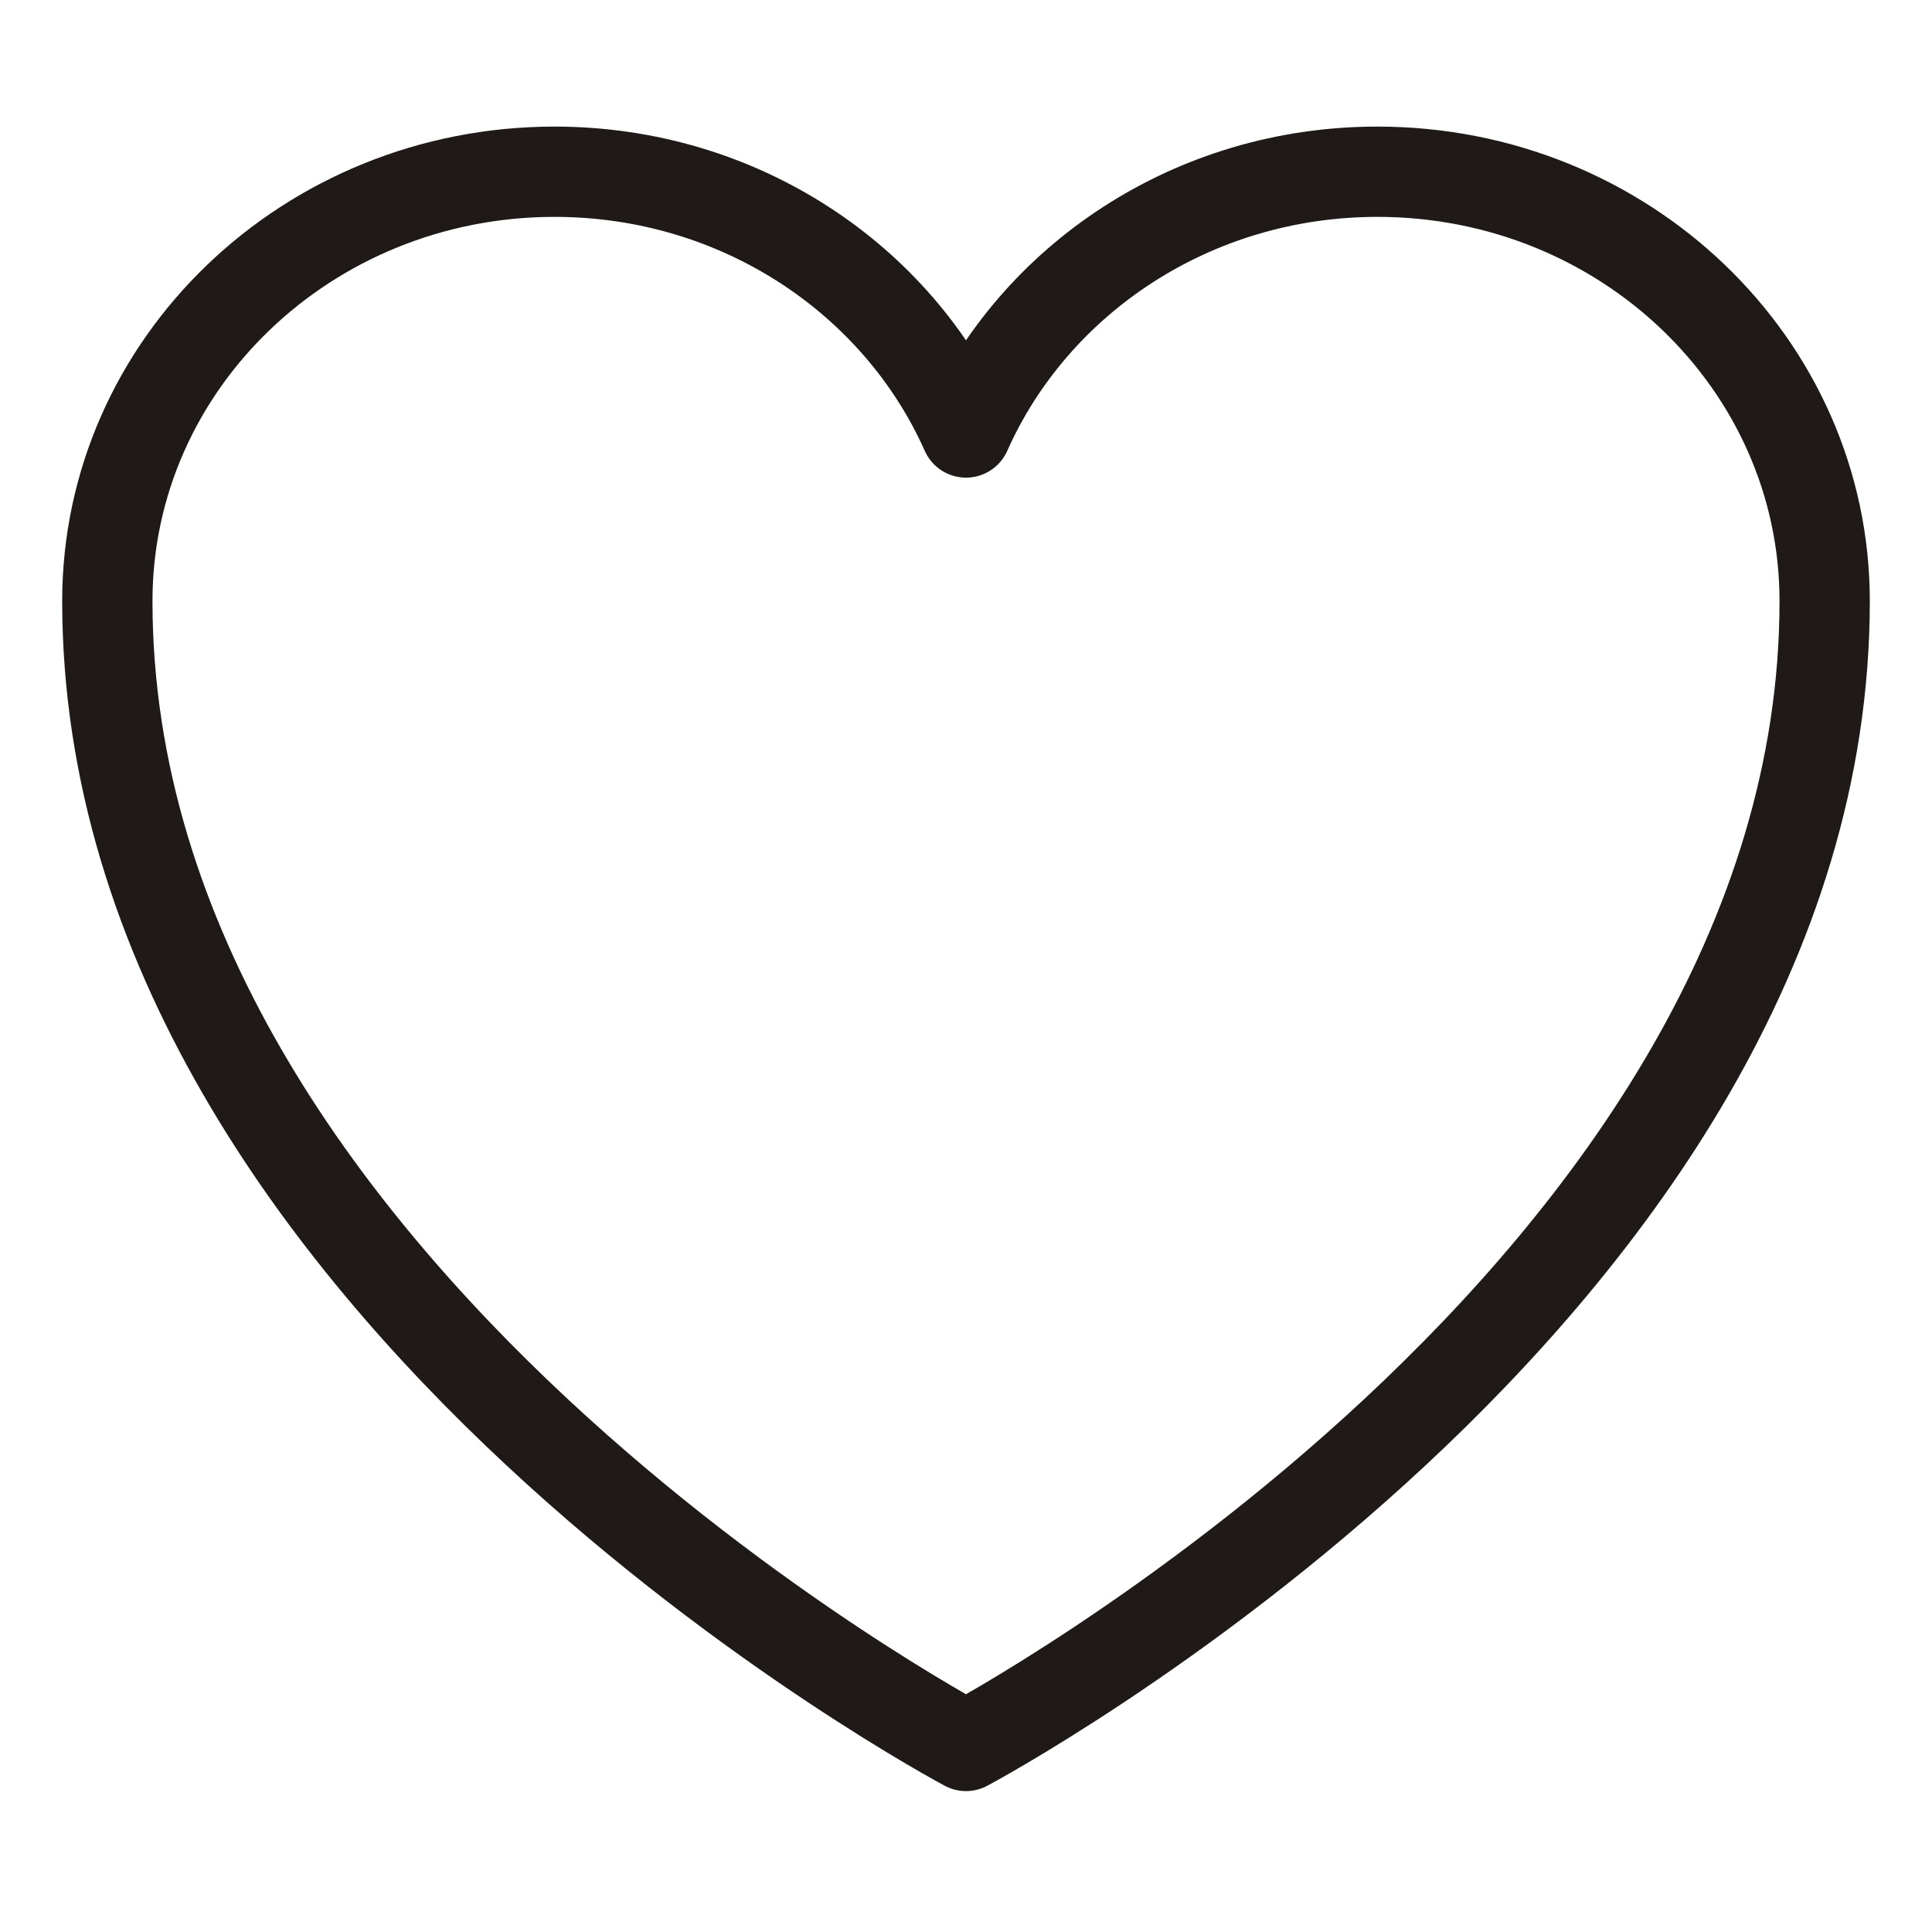 <svg xmlns="http://www.w3.org/2000/svg" fill="none" viewBox="0 0 90 90" height="90" width="90">
<path stroke-linejoin="round" stroke-linecap="round" stroke-width="4.206" stroke="#1F1A17" d="M85 28C85 16.956 75.671 8 64.164 8C55.564 8 48.178 13.004 45 20.147C41.822 13.004 34.436 8 25.831 8C14.333 8 5 16.956 5 28C5 60.089 45 81.333 45 81.333C45 81.333 85 60.089 85 28Z"></path>
</svg>
